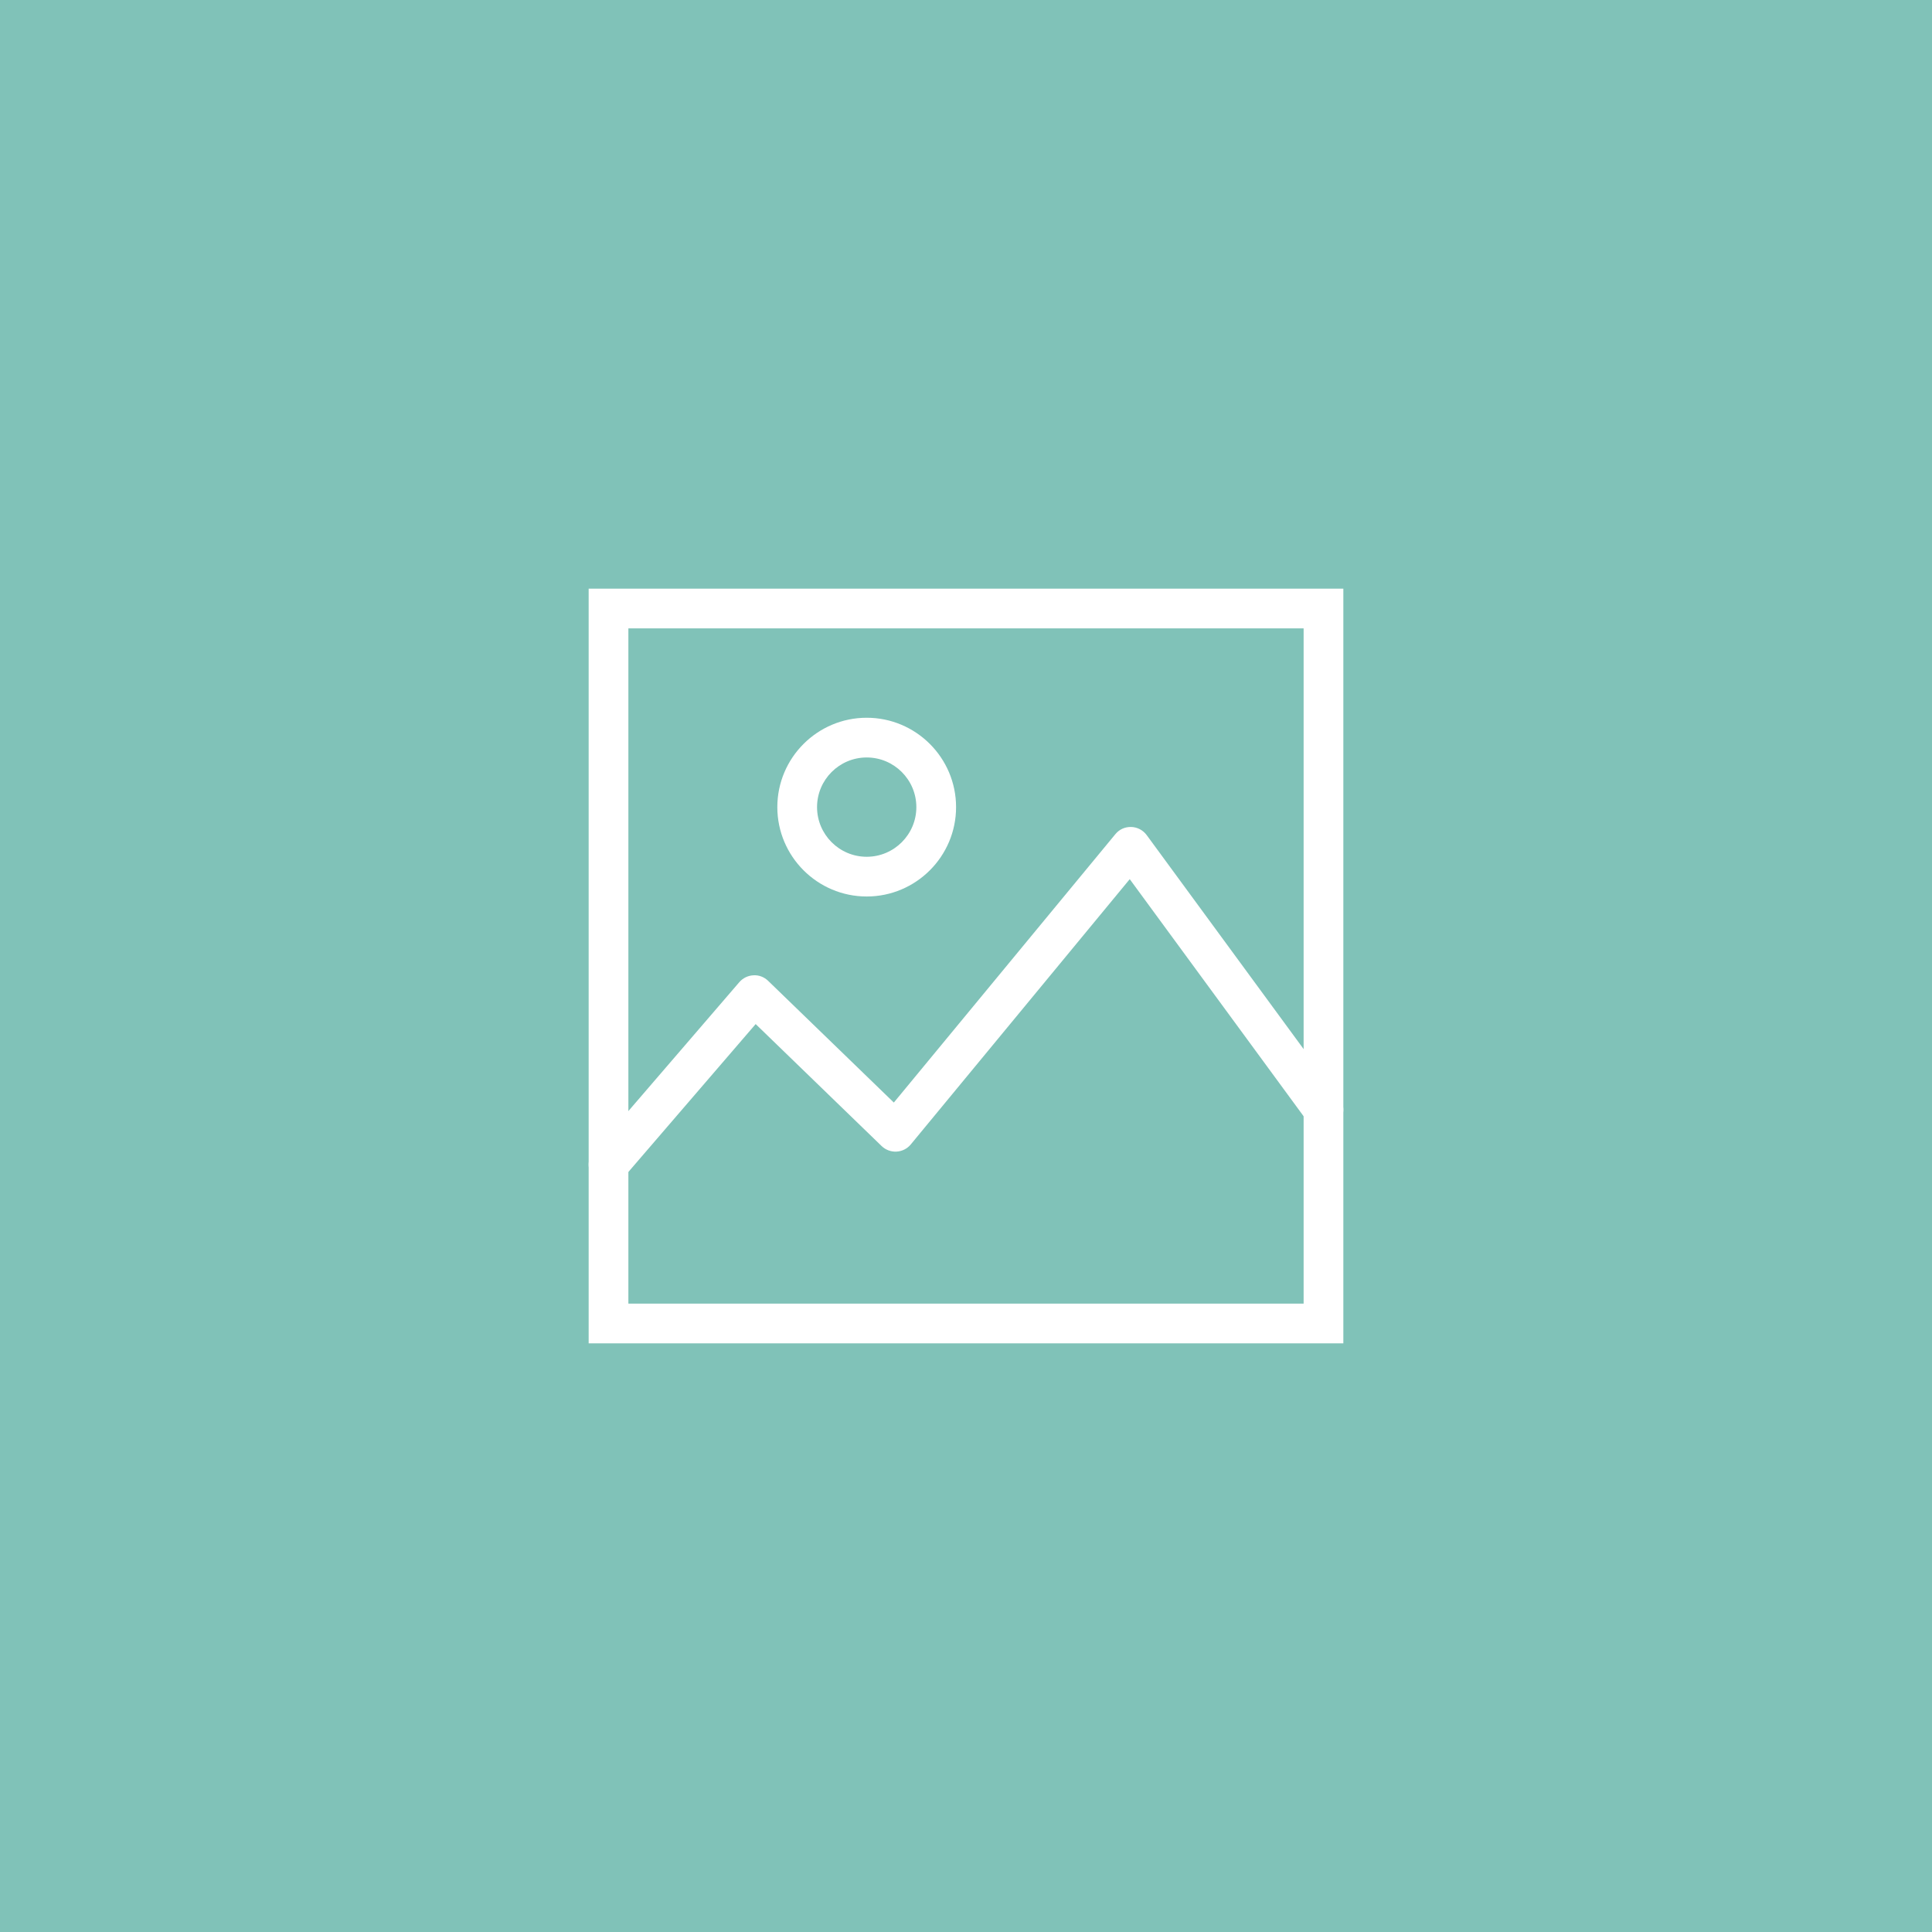 <?xml version="1.0" encoding="utf-8"?>
<!-- Generator: Adobe Illustrator 17.1.0, SVG Export Plug-In . SVG Version: 6.00 Build 0)  -->
<!DOCTYPE svg PUBLIC "-//W3C//DTD SVG 1.1//EN" "http://www.w3.org/Graphics/SVG/1.1/DTD/svg11.dtd">
<svg version="1.1" id="image" xmlns="http://www.w3.org/2000/svg" xmlns:xlink="http://www.w3.org/1999/xlink" x="0px" y="0px"
	 viewBox="0 0 1024 1024" enable-background="new 0 0 1024 1024" xml:space="preserve">
<g id="image-image">
	<rect fill="#80C2B8" width="1024" height="1024"/>
	<g id="image-image_1_">
		<g>
			<path fill="#FFFFFF" d="M712,712H312V312h400V712L712,712z M333.053,690.947h357.895V333.053H333.053V690.947
				L333.053,690.947z"/>
		</g>
		<g>
			<path fill="#FFFFFF" d="M322.521,627.79c-2.431,0-4.873-0.834-6.861-2.55c-4.405-3.793-4.903-10.434-1.11-14.844
				l77.292-89.814c1.892-2.199,4.606-3.516,7.499-3.649c2.935-0.194,5.721,0.936,7.802,2.951l66.607,64.493
				l117.408-142.238c2.061-2.498,4.96-3.896,8.419-3.824c3.244,0.093,6.266,1.686,8.183,4.297L709.959,581.963
				c3.439,4.689,2.427,11.276-2.261,14.721c-4.692,3.443-11.277,2.415-14.71-2.262l-94.203-128.454L482.728,606.573
				c-1.866,2.261-4.595,3.638-7.529,3.802c-2.92,0.155-5.803-0.904-7.911-2.938l-66.771-64.66l-70.014,81.353
				C328.421,626.546,325.481,627.79,322.521,627.79L322.521,627.79z"/>
		</g>
		<g>
			<path fill="#FFFFFF" d="M459.369,475.158c-26.121,0-47.369-21.248-47.369-47.369
				c0-26.12,21.248-47.367,47.369-47.367c26.12,0,47.368,21.247,47.368,47.367
				C506.737,453.91,485.489,475.158,459.369,475.158L459.369,475.158z M459.369,401.474
				c-14.51,0-26.317,11.801-26.317,26.316c0,14.515,11.806,26.316,26.317,26.316
				c14.509,0,26.315-11.802,26.315-26.316C485.684,413.274,473.878,401.474,459.369,401.474L459.369,401.474z"/>
		</g>
	</g>
</g>
</svg>
